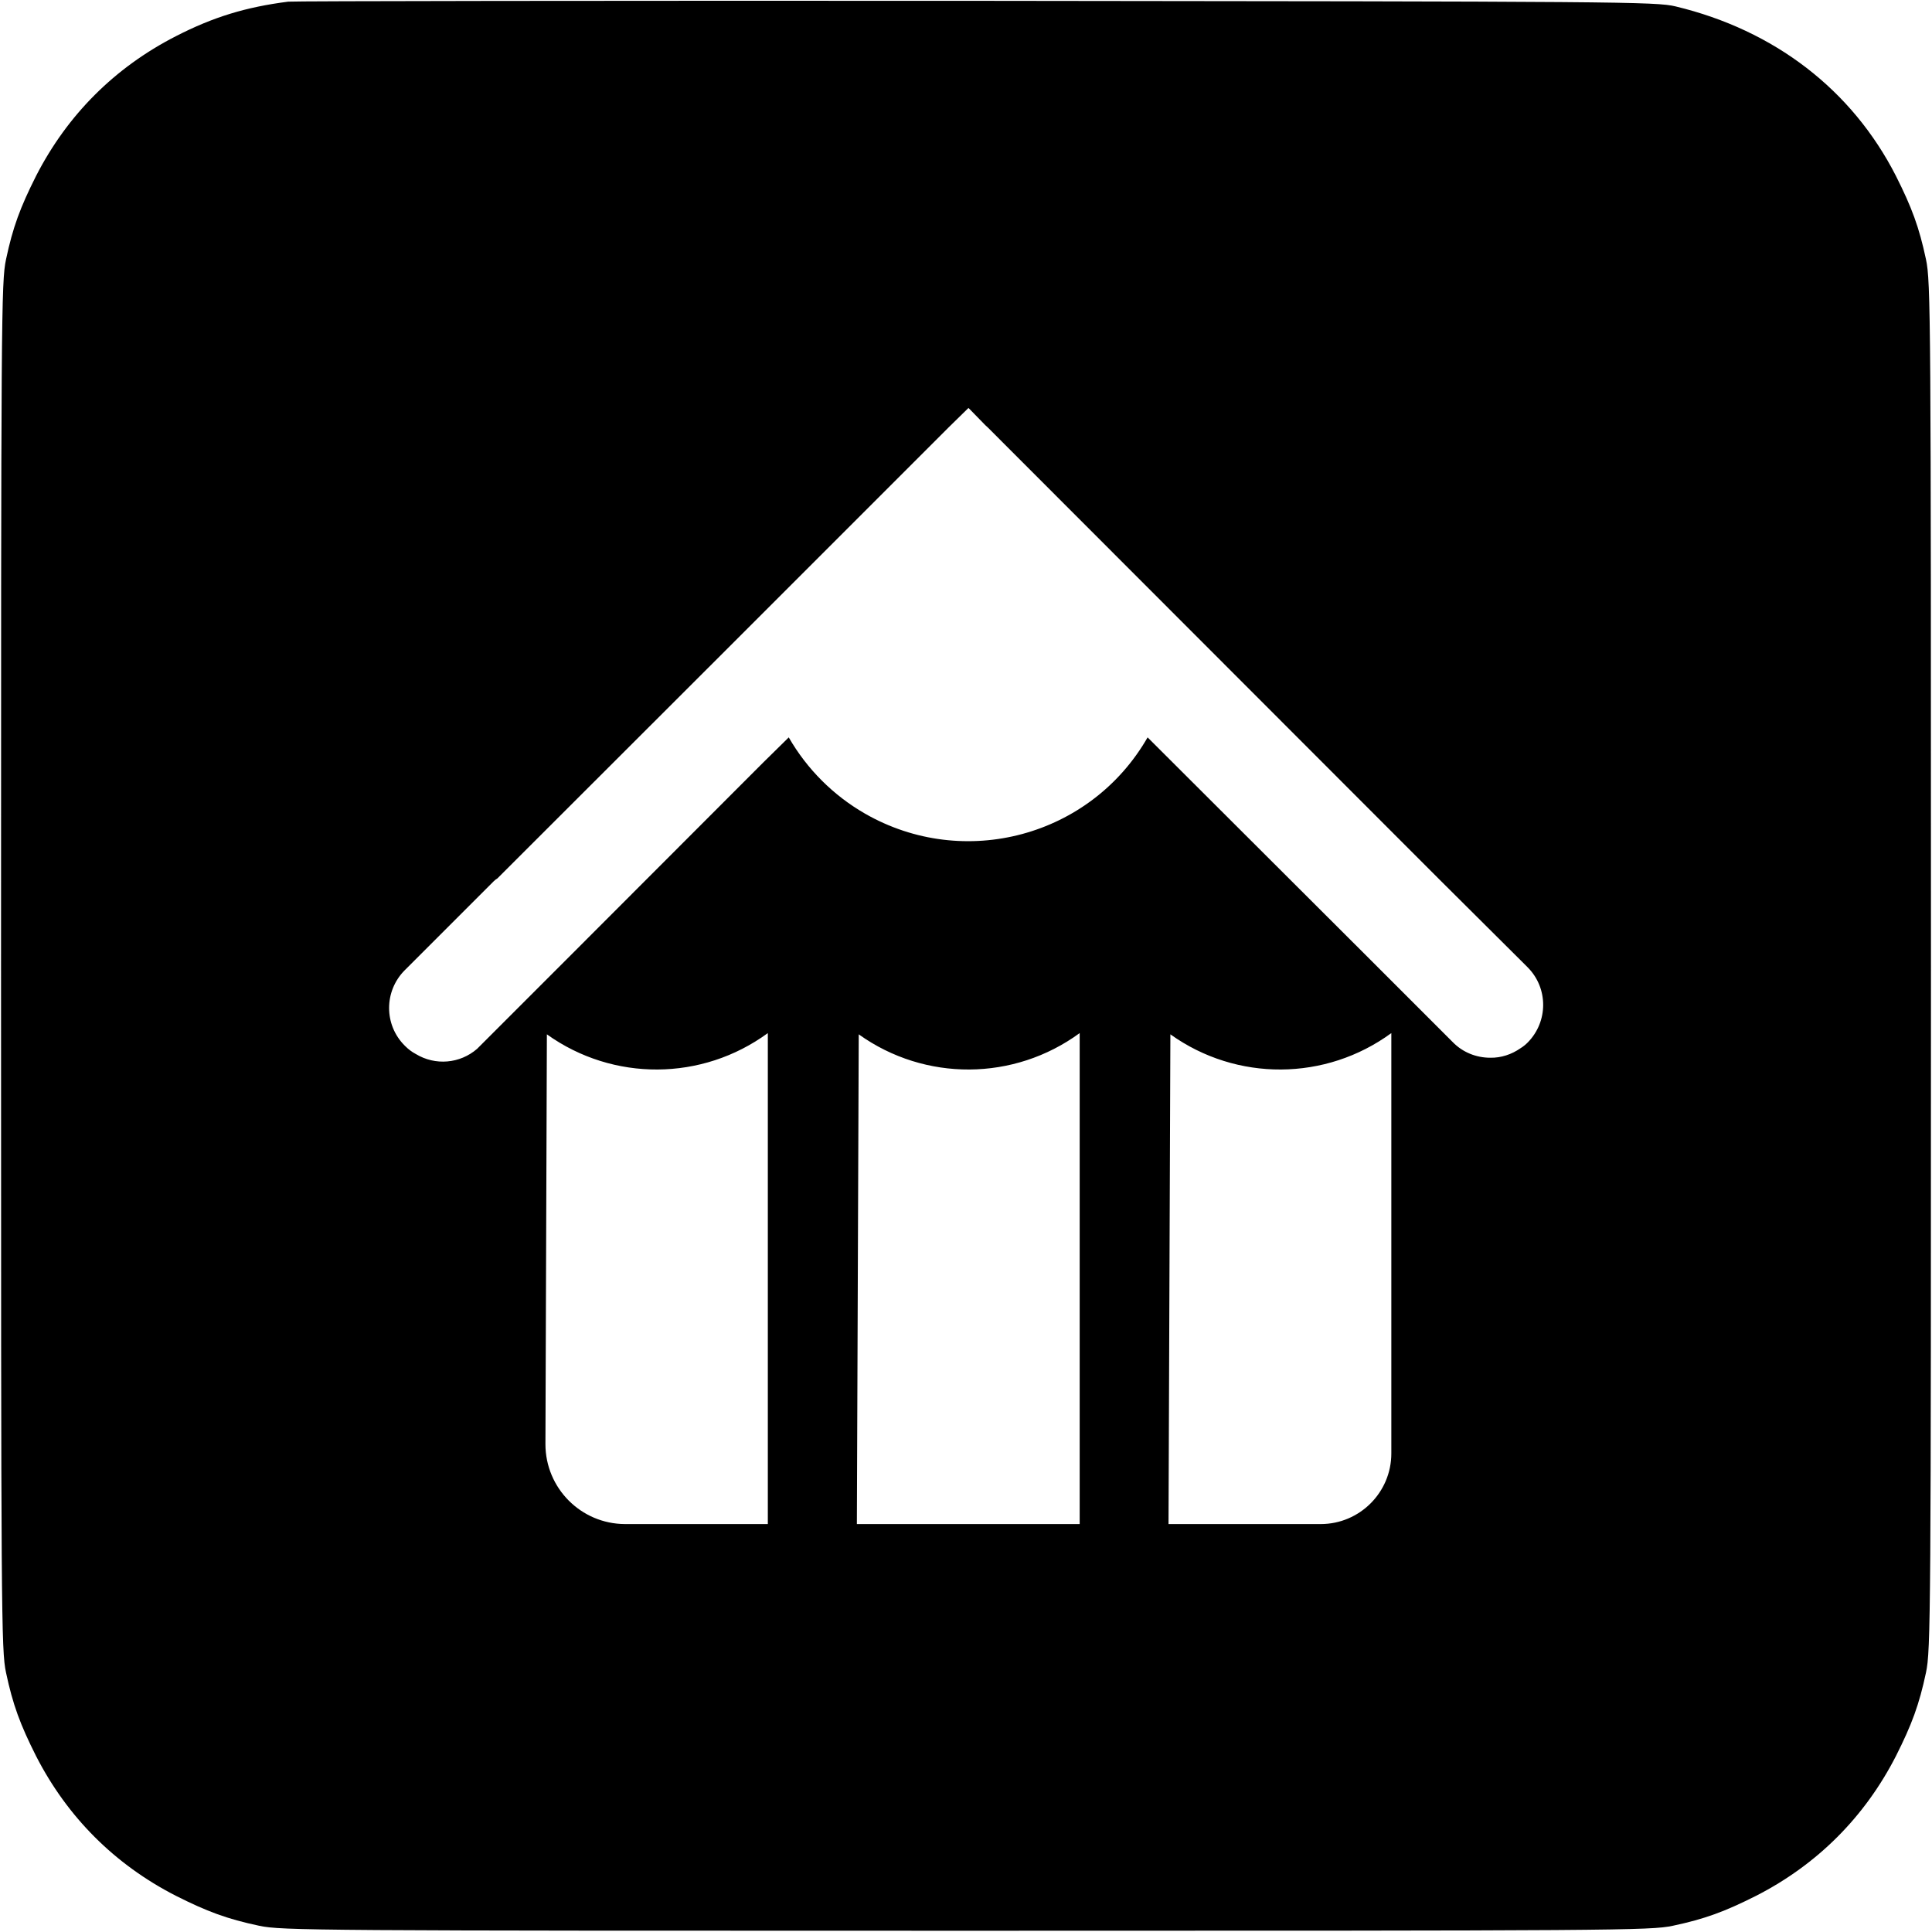 <?xml version="1.0" encoding="utf-8"?>
<!-- Generator: Adobe Illustrator 24.1.1, SVG Export Plug-In . SVG Version: 6.00 Build 0)  -->
<svg version="1.1" id="Layer_1" xmlns="http://www.w3.org/2000/svg" xmlns:xlink="http://www.w3.org/1999/xlink" x="0px" y="0px"
	 viewBox="0 0 933 933" style="enable-background:new 0 0 933 933;" xml:space="preserve">
<path d="M930.1,125.3c-3.3-15.6-6.9-25.2-14.5-40.3C894.4,43.4,857,14.6,809.2,3.1c-9.5-2.3-26.4-2.4-338-2.7
	c-180.4-0.1-329.7,0.1-332,0.4C118.8,3.4,103,8.2,84.9,17.5C55.4,32.6,32.5,55.5,17.4,85c-7.6,15.1-11.2,24.7-14.5,40.3
	c-2.3,10.8-2.4,27.1-2.4,341.2s0.1,330.4,2.4,341.2c3.3,15.6,6.9,25.2,14.5,40.3c15.1,29.5,38,52.4,67.5,67.5
	c15.1,7.6,24.7,11.2,40.3,14.5c10.8,2.3,27.1,2.4,341.3,2.4s330.5-0.1,341.3-2.4c15.6-3.3,25.2-6.9,40.3-14.5
	c29.5-15.1,52.4-38,67.5-67.5c7.6-15.1,11.2-24.7,14.5-40.3c2.3-10.8,2.4-27.1,2.4-341.2S932.4,136.1,930.1,125.3z M370.8,736h-68.9
	c0,0-0.1,0-0.1,0c-21.3-0.1-38.4-17.4-38.4-38.6l0.7-197.9c32,22.9,75,22.6,106.7-0.6h0V736z M521.4,736H413.8l0.9-236.5
	c32,22.9,75,22.6,106.7-0.6h0V736z M671.9,701.9c0,18.8-15.3,34.1-34.1,34.1h-73.5l0.9-236.5c32,22.9,75,22.6,106.7-0.6h0V701.9z
	 M737.8,503.4c-1.1,1.1-2.2,2-3.5,2.8c-4.3,3-9.4,4.7-14.6,4.6c-6.8,0-13.3-2.6-18.1-7.5l-43-43L553.9,355.8l0,0l0.3,0.3
	c-27.5,47.9-88.6,64.3-136.5,36.8c-15.3-8.8-28-21.5-36.8-36.8l0,0l-12.4,12.2l-91,91.1l-47.1,47.1c-8.3,7.2-20.2,8.2-29.6,2.5
	c-1.9-1-3.6-2.3-5.1-3.8l-0.3-0.3c-10-10-10-26.2,0-36.3c0,0,0,0,0,0l43-43c0.5-0.5,1.1-1,1.8-1.4l110.3-110.2L458,206.5l9.7-9.5
	l8.1,8.3l1.4,1.3l217.6,217.8l39.5,39.3l3.5,3.5C747.7,477.2,747.7,493.3,737.8,503.4z"/>
</svg>
